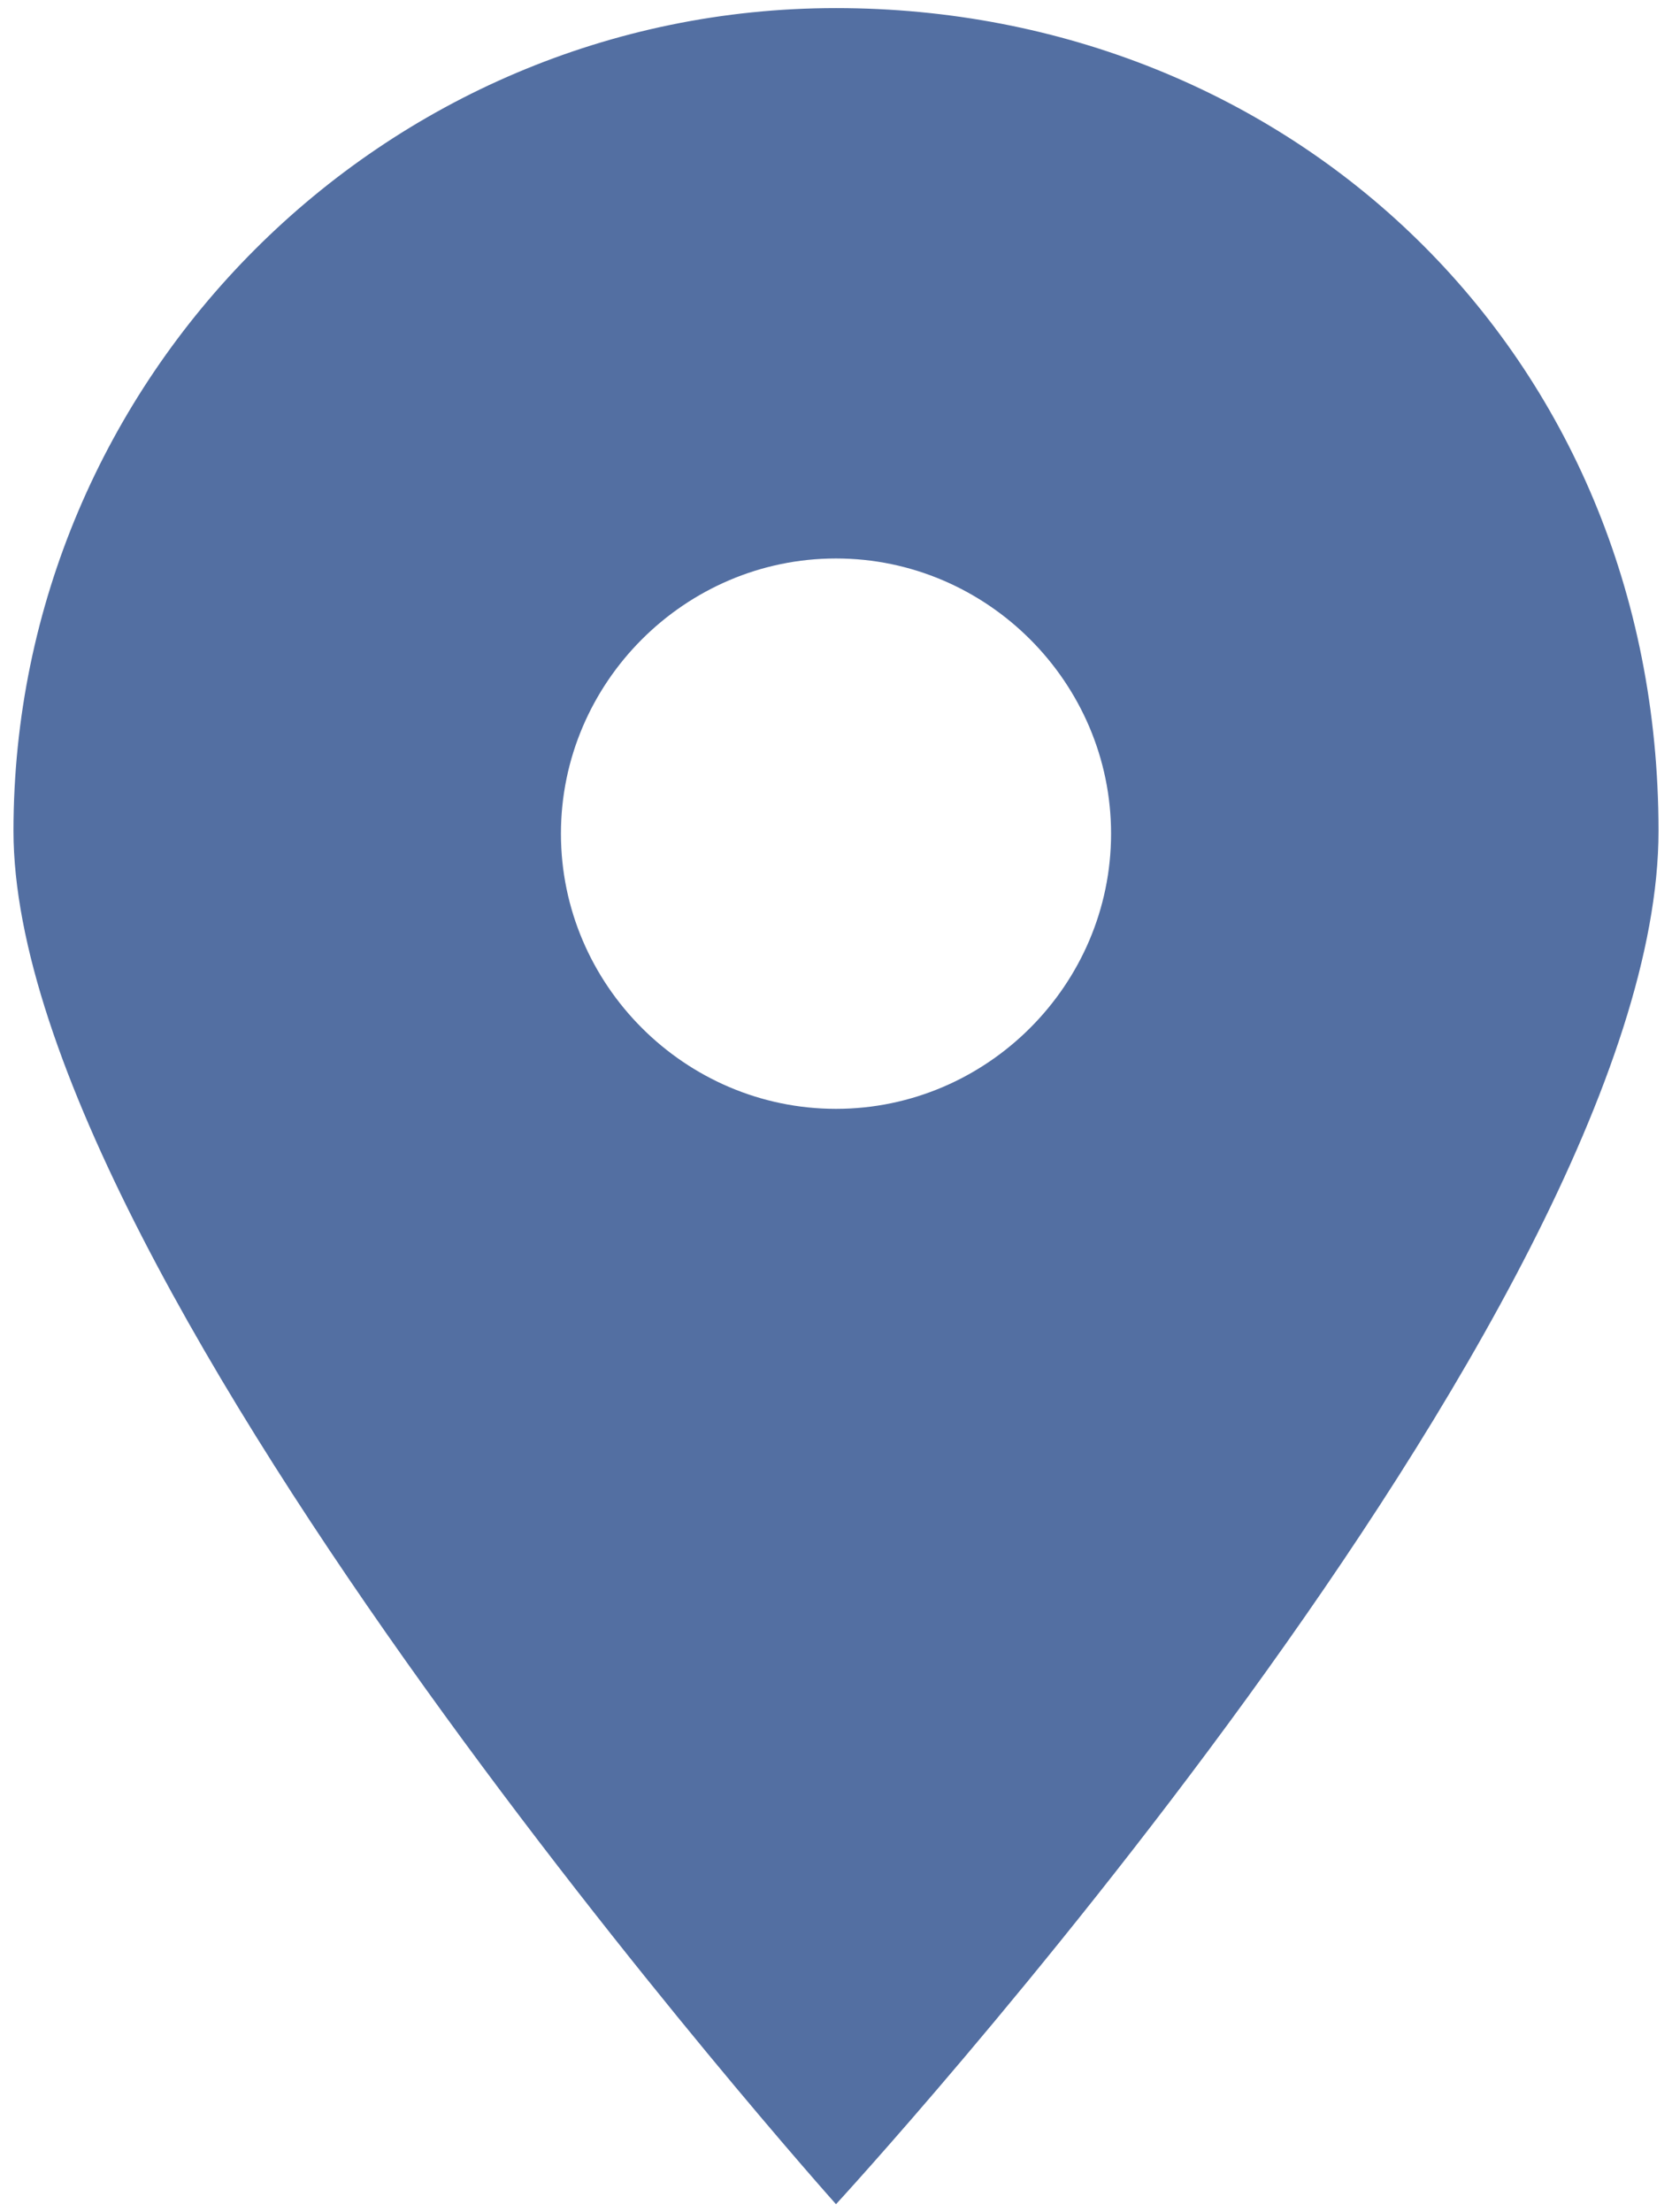 <?xml version="1.0" encoding="UTF-8"?>
<svg id="Layer_1" data-name="Layer 1" xmlns="http://www.w3.org/2000/svg" width="62" height="82" version="1.1" viewBox="0 0 62 82">
  <defs>
    <style>
      .cls-1 {
        fill: #536fa2;
        stroke-width: 0px;
      }
    </style>
  </defs>
  <path class="cls-1" d="M31,81.7s30.5-33.1,30.5-50.9S47.8.3,31,.3.5,14,.5,30.8s30.5,50.9,30.5,50.9ZM31,20.7c5.6,0,10.2,4.6,10.2,10.2s-4.6,10.2-10.2,10.2-10.2-4.6-10.2-10.2,4.6-10.2,10.2-10.2Z"/>
</svg>